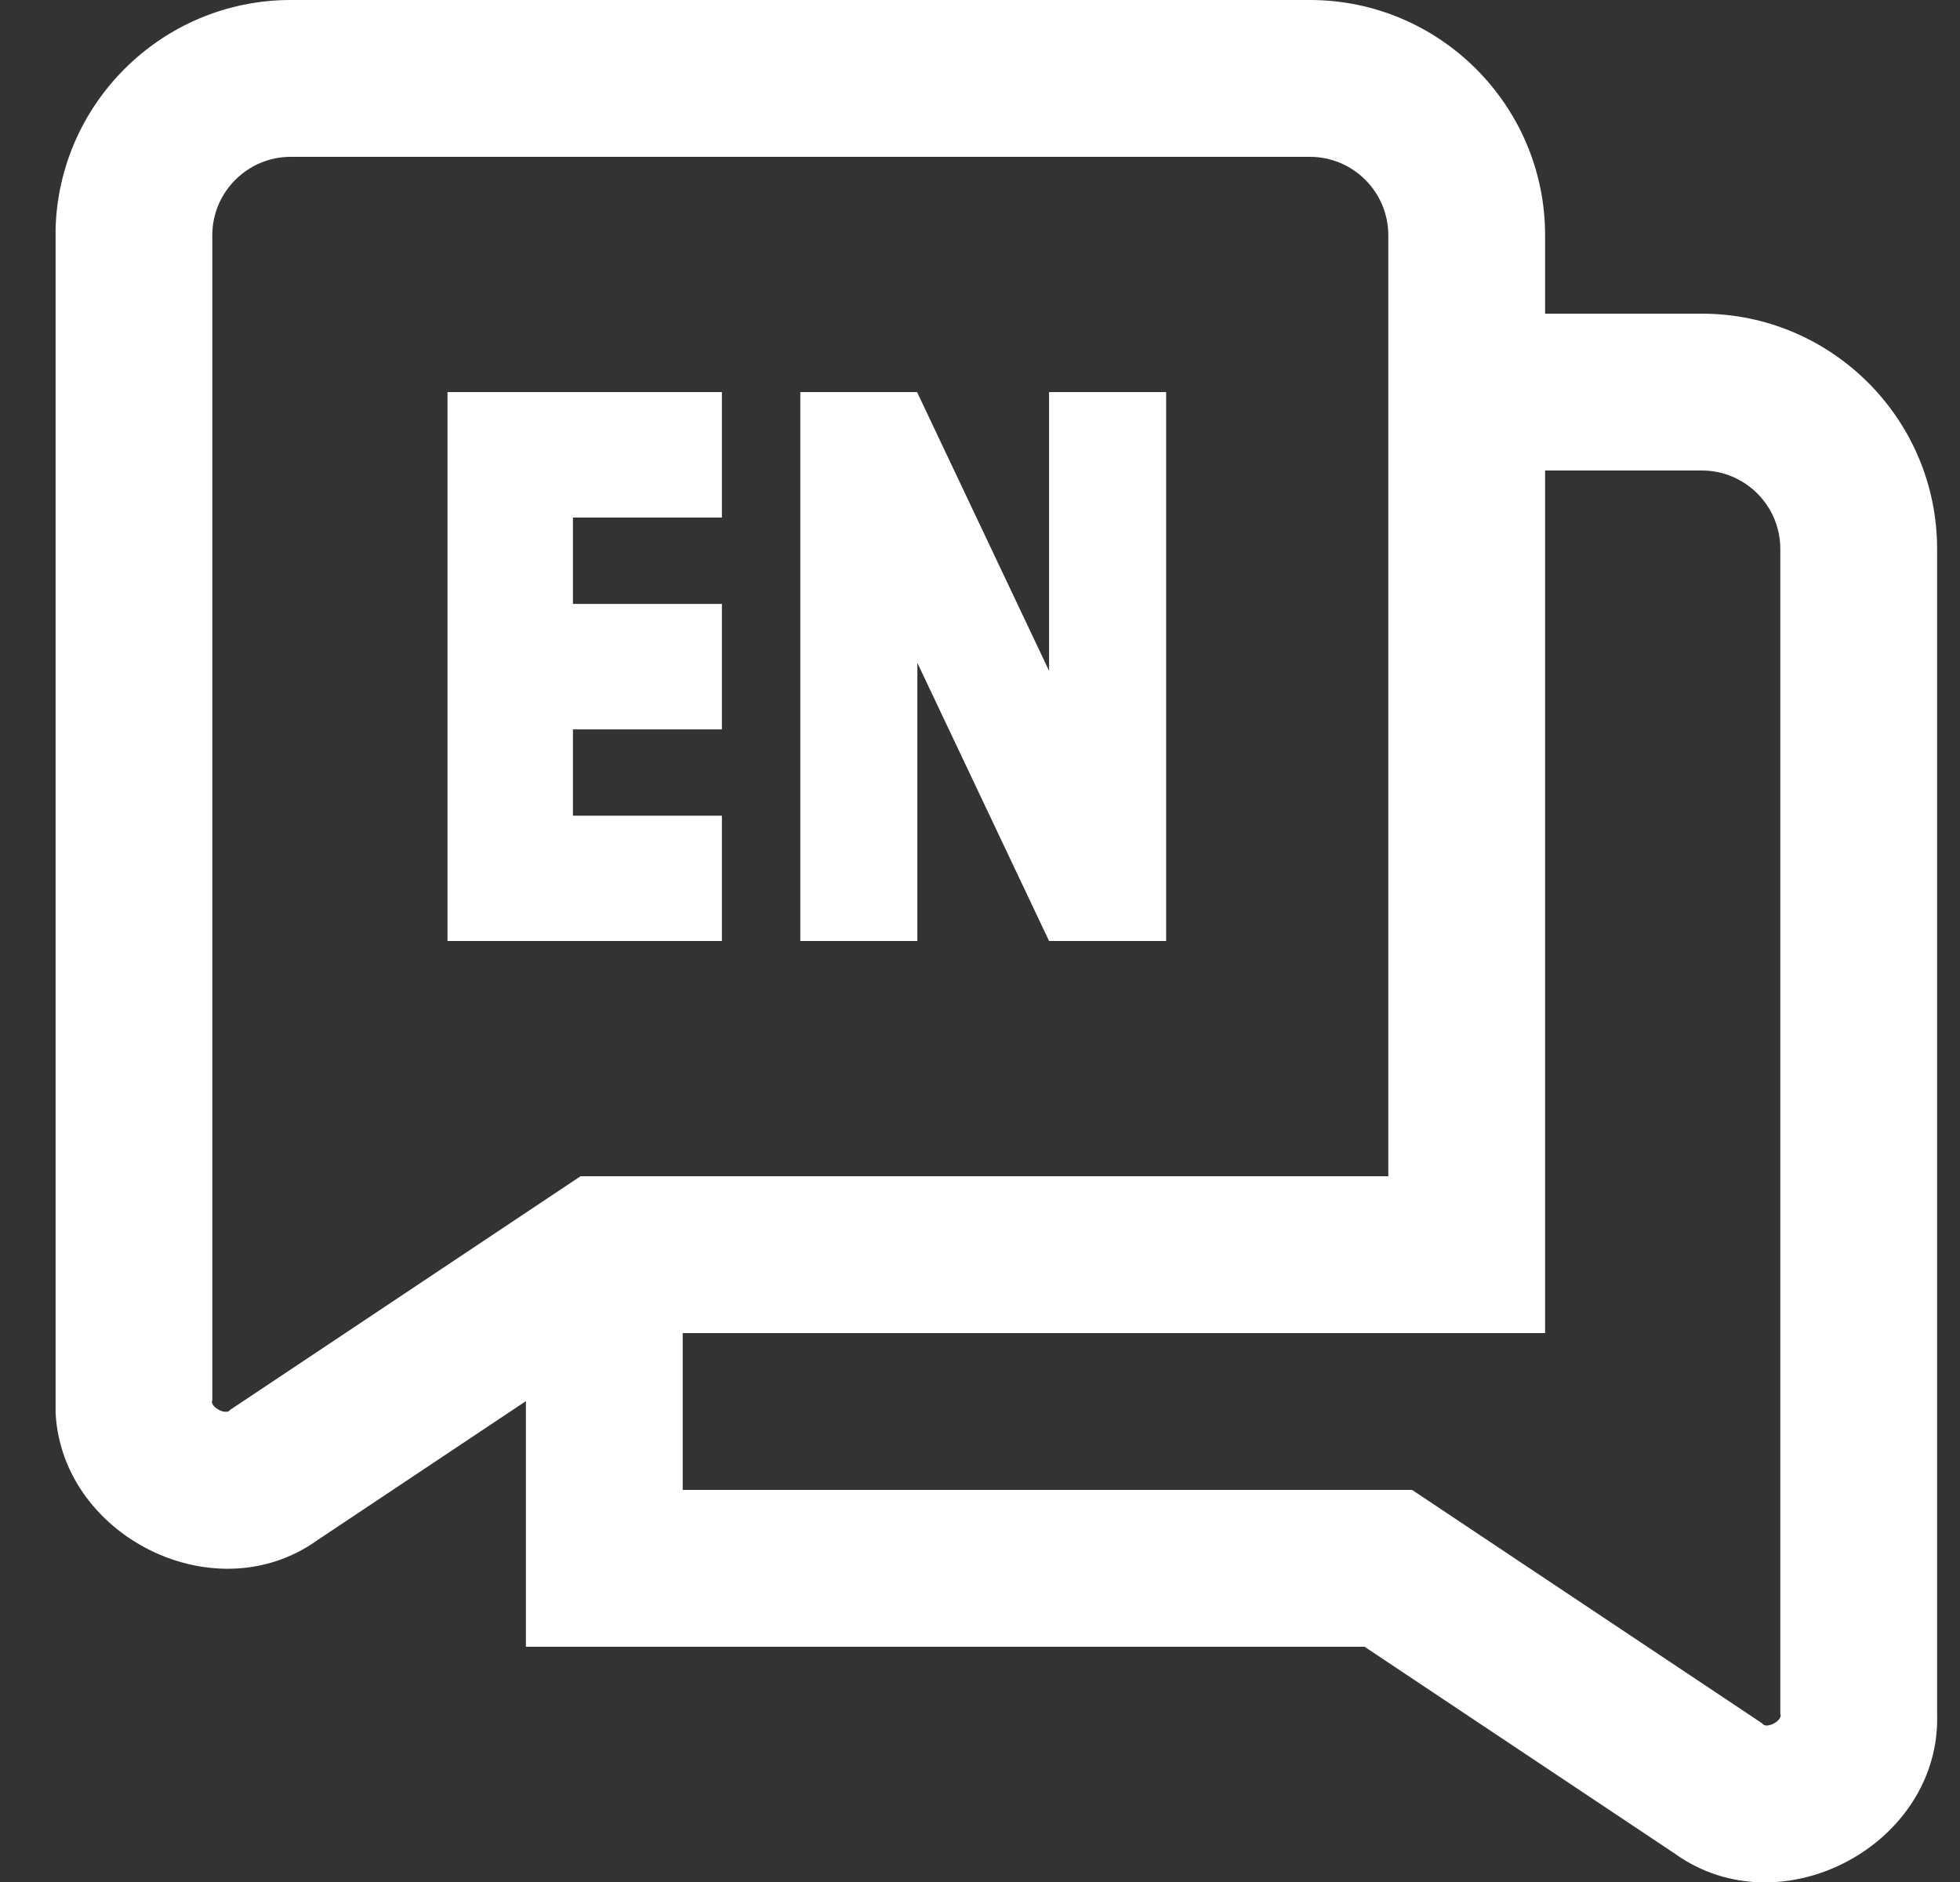 <svg width="25" height="24" viewBox="0 0 25 24" fill="none" xmlns="http://www.w3.org/2000/svg">
<rect x="0" y="0" width="25" height="24" fill="#333333" stroke="none"/>
<g clip-path="url(#clip0_233_872)">
<path d="M21.708 4H19.708L19.708 3C19.708 1.346 18.362 0 16.708 0H3.708C2.054 0 0.708 1.346 0.708 3L0.708 17.855C0.654 19.518 2.692 20.61 4.047 19.642L6.708 17.868L6.708 21H17.405L21.368 23.642C22.724 24.609 24.761 23.518 24.708 21.855L24.708 7C24.708 5.346 23.362 4 21.708 4ZM2.937 17.978C2.887 18.057 2.669 17.939 2.708 17.855L2.708 3C2.708 2.449 3.157 2 3.708 2H16.708C17.26 2 17.708 2.449 17.708 3L17.708 15H7.405L2.937 17.978ZM22.708 21.855C22.747 21.941 22.525 22.058 22.478 21.978L18.011 19H8.708L8.708 17H19.708L19.708 6H21.708C22.26 6 22.708 6.449 22.708 7L22.708 21.855ZM9.208 12H5.708L5.708 5H9.208L9.208 6.6H7.308L7.308 7.701H9.208L9.208 9.301H7.308L7.308 10.402H9.208L9.208 12.002L9.208 12ZM11.701 12H10.208L10.208 5H11.701L11.701 5.008L13.381 8.555L13.381 5H14.874L14.874 12H13.381L11.701 8.453L11.701 12Z" fill="white"/>
</g>
<defs>
<clipPath id="clip0_233_872">
<rect width="24" height="24" fill="white" transform="translate(0.709)"/>
</clipPath>
</defs>
</svg>
